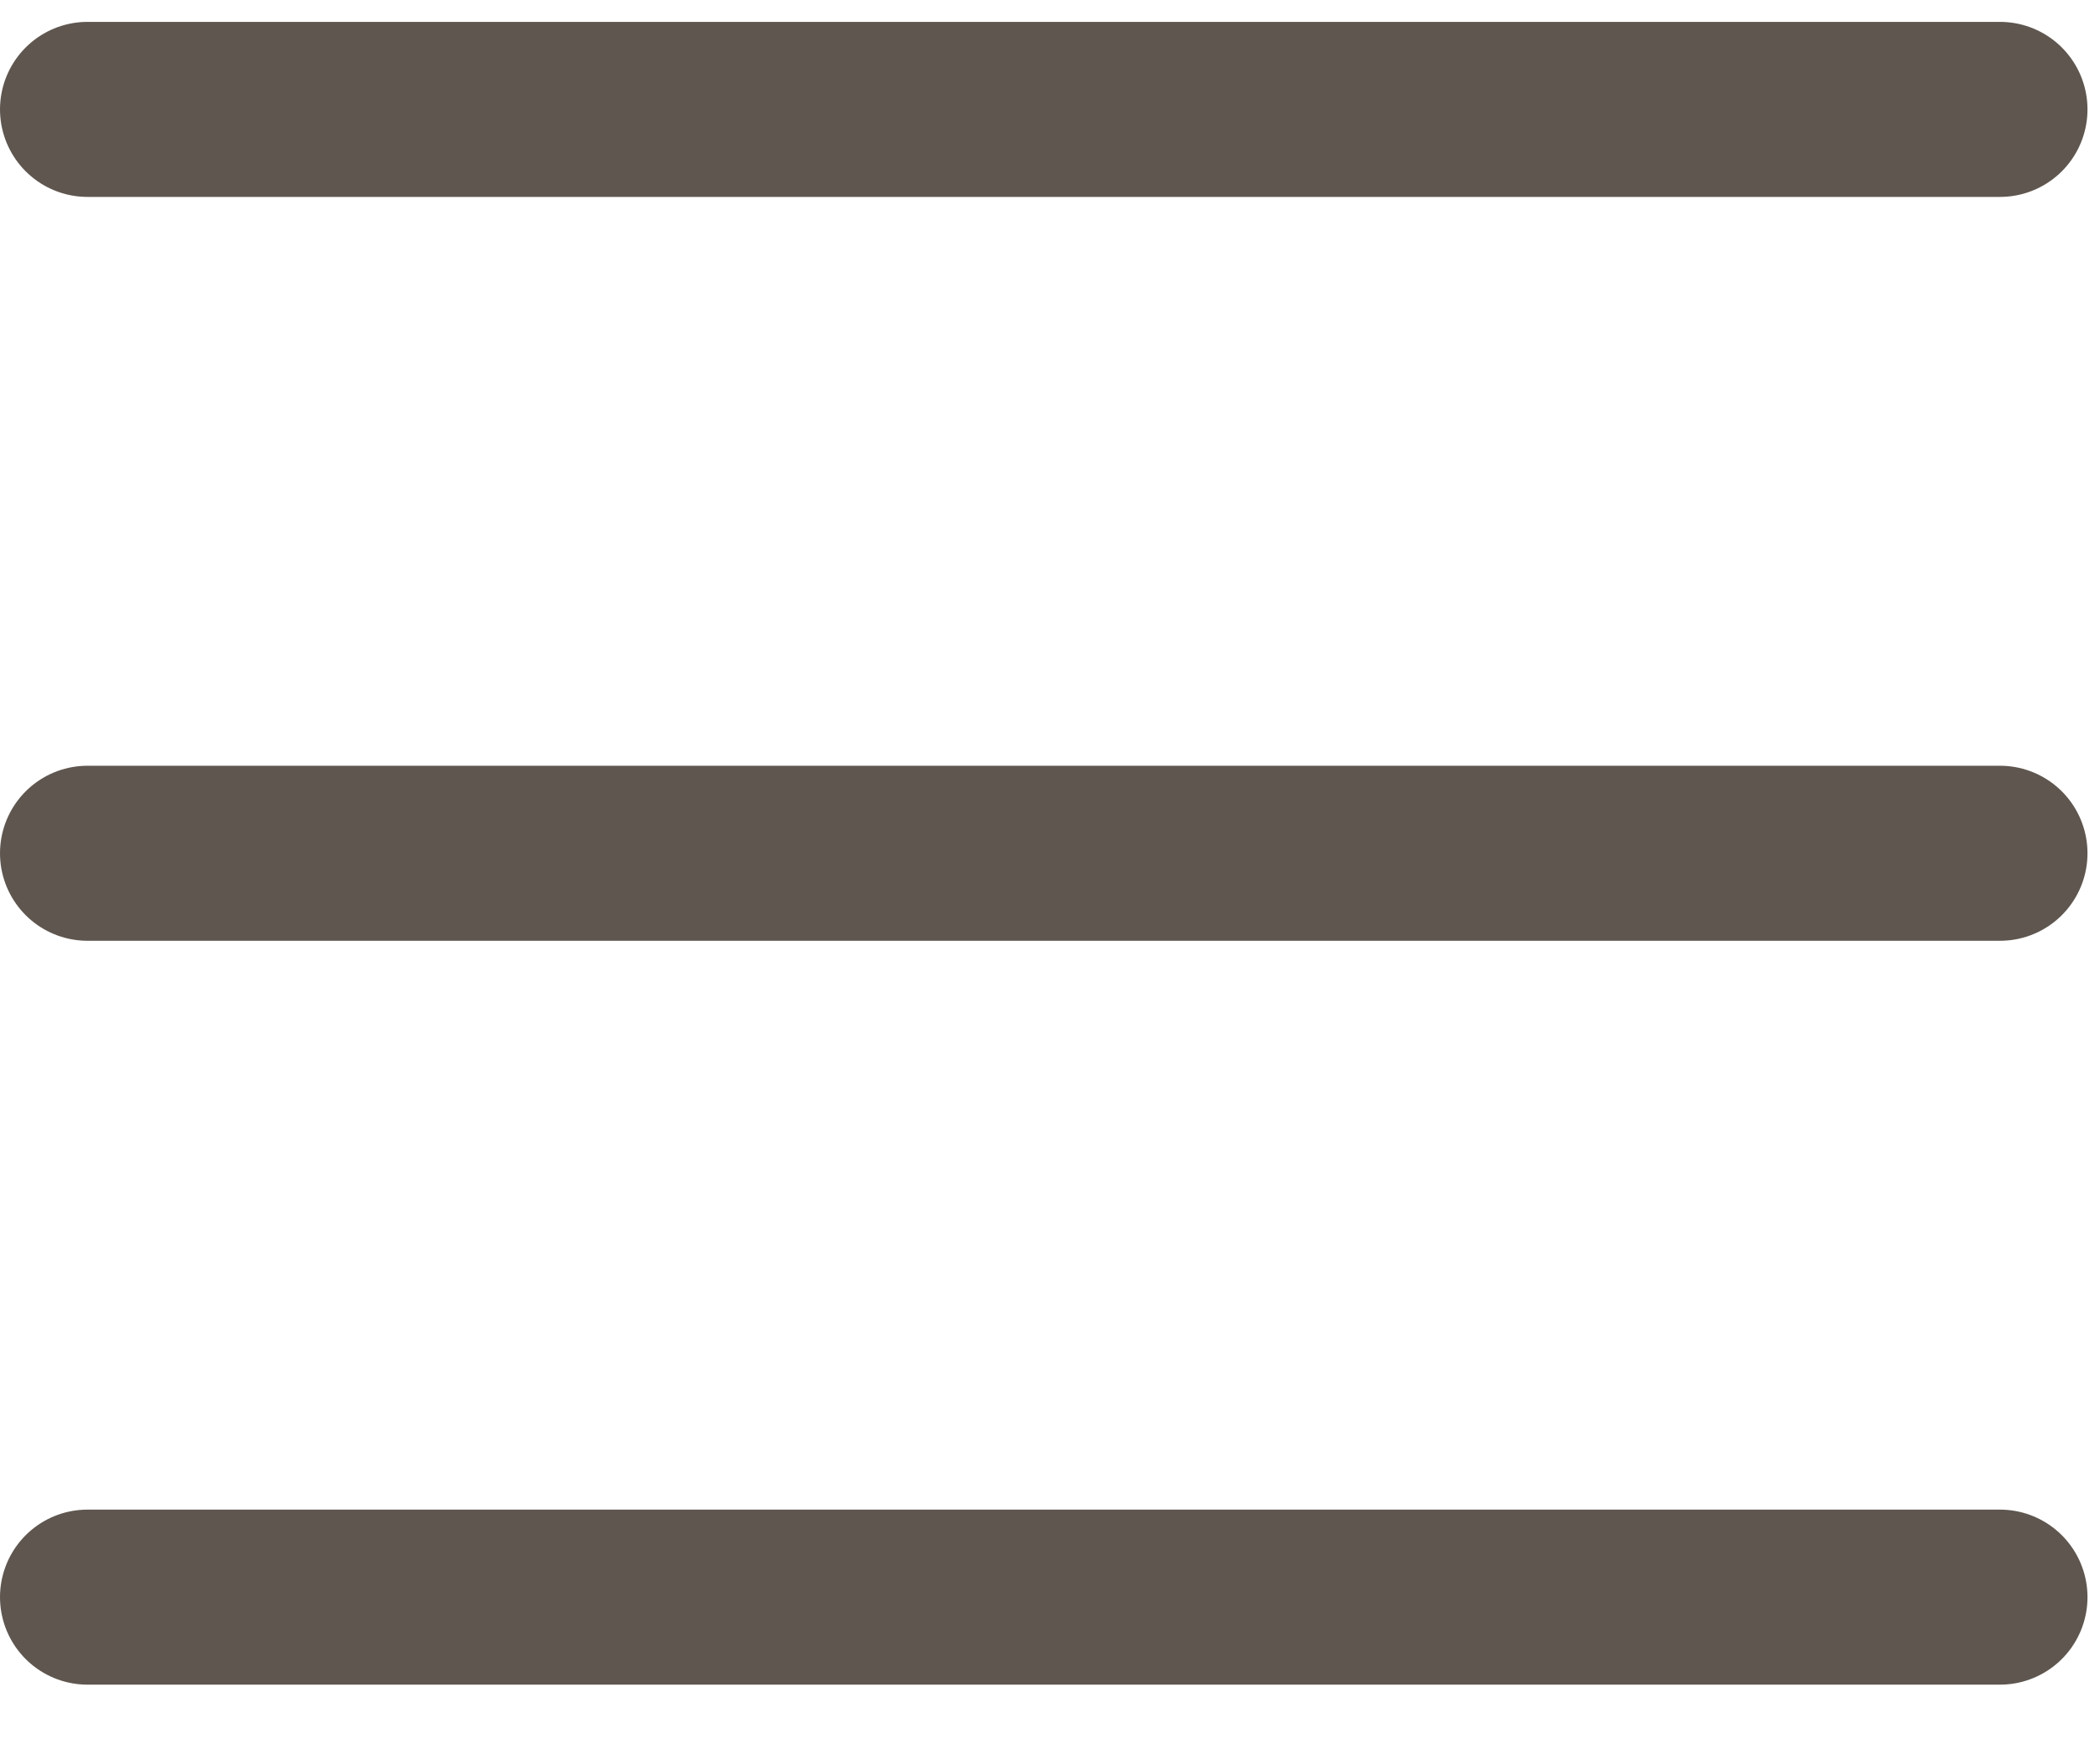 <svg width="24" height="20" viewBox="0 0 24 20" fill="none" xmlns="http://www.w3.org/2000/svg">
<path d="M1 1.25L22.857 1.25" stroke="#5E564F" stroke-width="2" stroke-linecap="round"/>
<path d="M1 9.75L22.857 9.75" stroke="#5E564F" stroke-width="2" stroke-linecap="round"/>
<path d="M1 18.25L22.857 18.25" stroke="#5E564F" stroke-width="2" stroke-linecap="round"/>
</svg>
